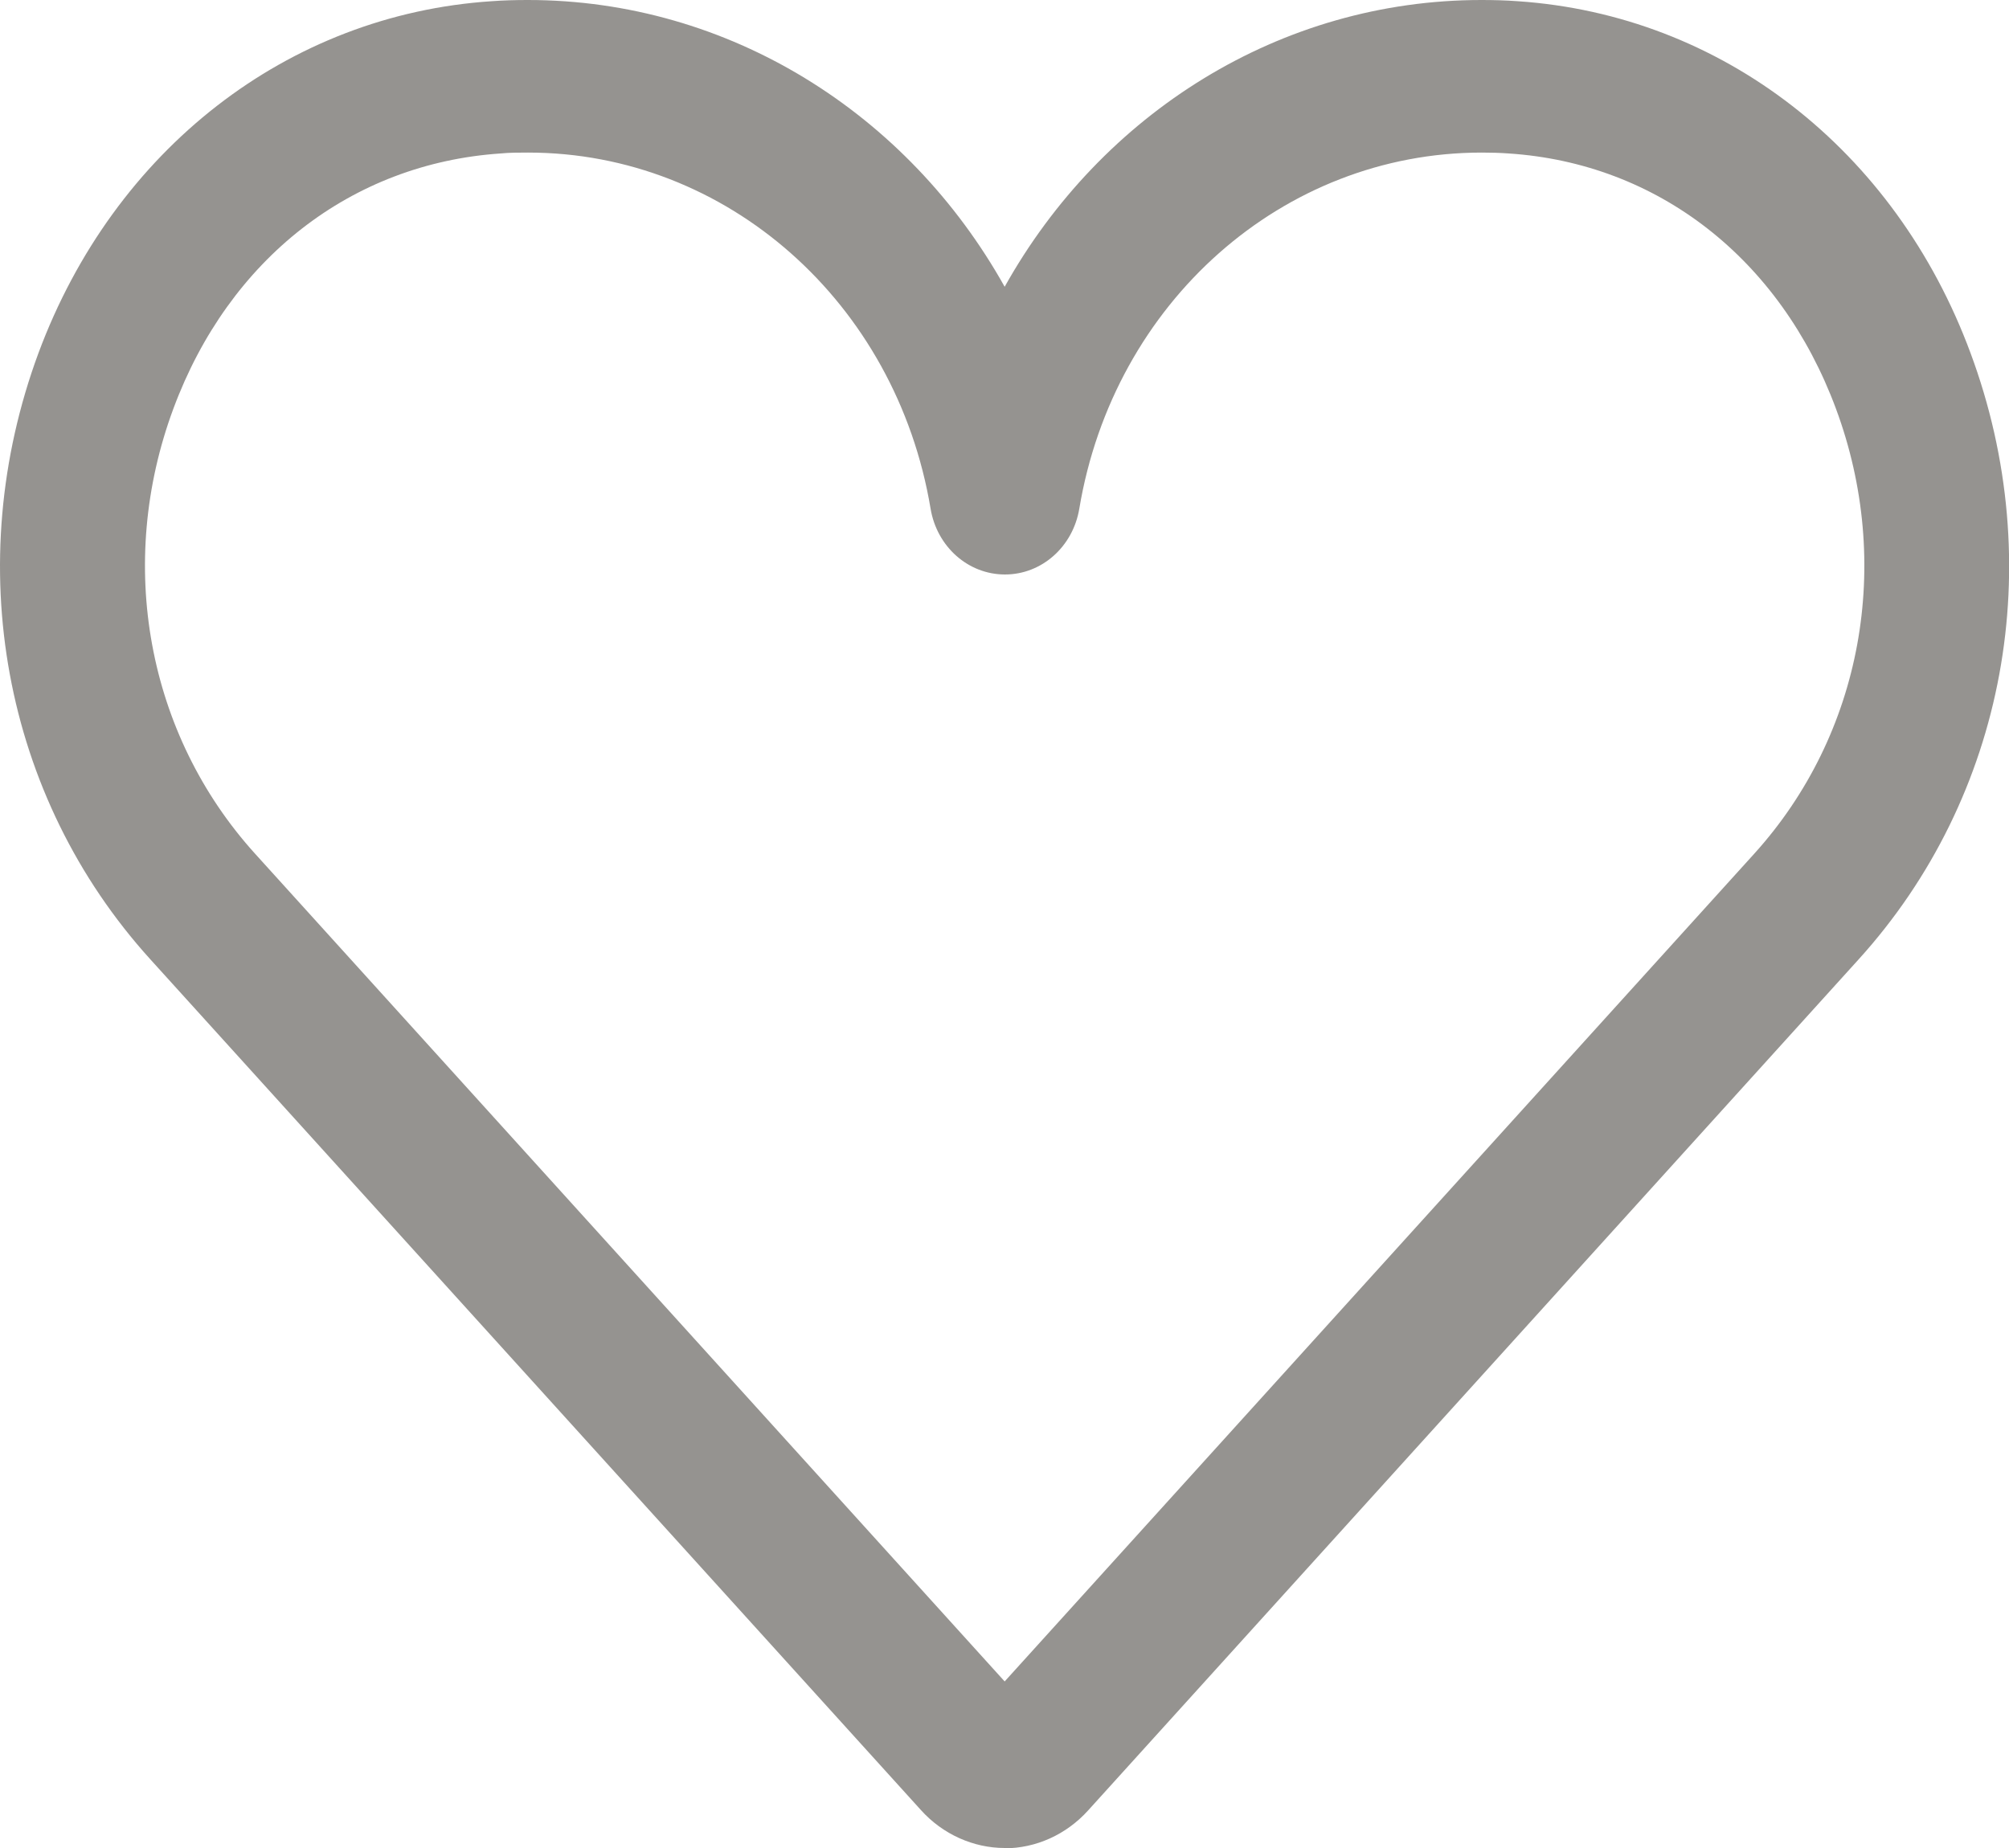 <?xml version="1.0" encoding="UTF-8"?>
<svg xmlns="http://www.w3.org/2000/svg" width="25" height="23" viewBox="0 0 25 23" fill="none">
  <g opacity="0.5" clip-path="url(#clip0_6549_83044)">
    <path d="M12.502 23C12.113 23 11.731 22.829 11.461 22.529L1.87 11.939C0.036 9.915 -0.493 7.021 0.479 4.393C1.42 1.861 3.581 0.182 6.118 0.015C6.265 0.004 6.417 0 6.568 0C9.068 0 11.295 1.409 12.502 3.569C13.709 1.409 15.932 0 18.436 0C18.587 0 18.738 0.004 18.886 0.015C21.423 0.186 23.584 1.861 24.521 4.393C25.497 7.021 24.964 9.915 23.13 11.939L13.54 22.533C13.269 22.833 12.891 23.004 12.498 23.004L12.502 23ZM6.568 1.899C6.456 1.899 6.341 1.899 6.229 1.91C4.374 2.035 2.85 3.22 2.158 5.085C1.441 7.017 1.83 9.14 3.174 10.625L12.502 20.927L21.83 10.625C23.174 9.14 23.563 7.017 22.846 5.085C22.154 3.22 20.63 2.032 18.774 1.91C18.663 1.902 18.551 1.899 18.439 1.899C15.964 1.899 13.86 3.763 13.431 6.33C13.352 6.805 12.963 7.15 12.506 7.15C12.048 7.15 11.659 6.805 11.58 6.33C11.151 3.763 9.043 1.899 6.572 1.899H6.568Z" fill="#2C2822"></path>
  </g>
  <defs>
    <clipPath id="clip0_6549_83044">
      <rect width="25" height="23" fill="white"></rect>
    </clipPath>
  </defs>
</svg>
